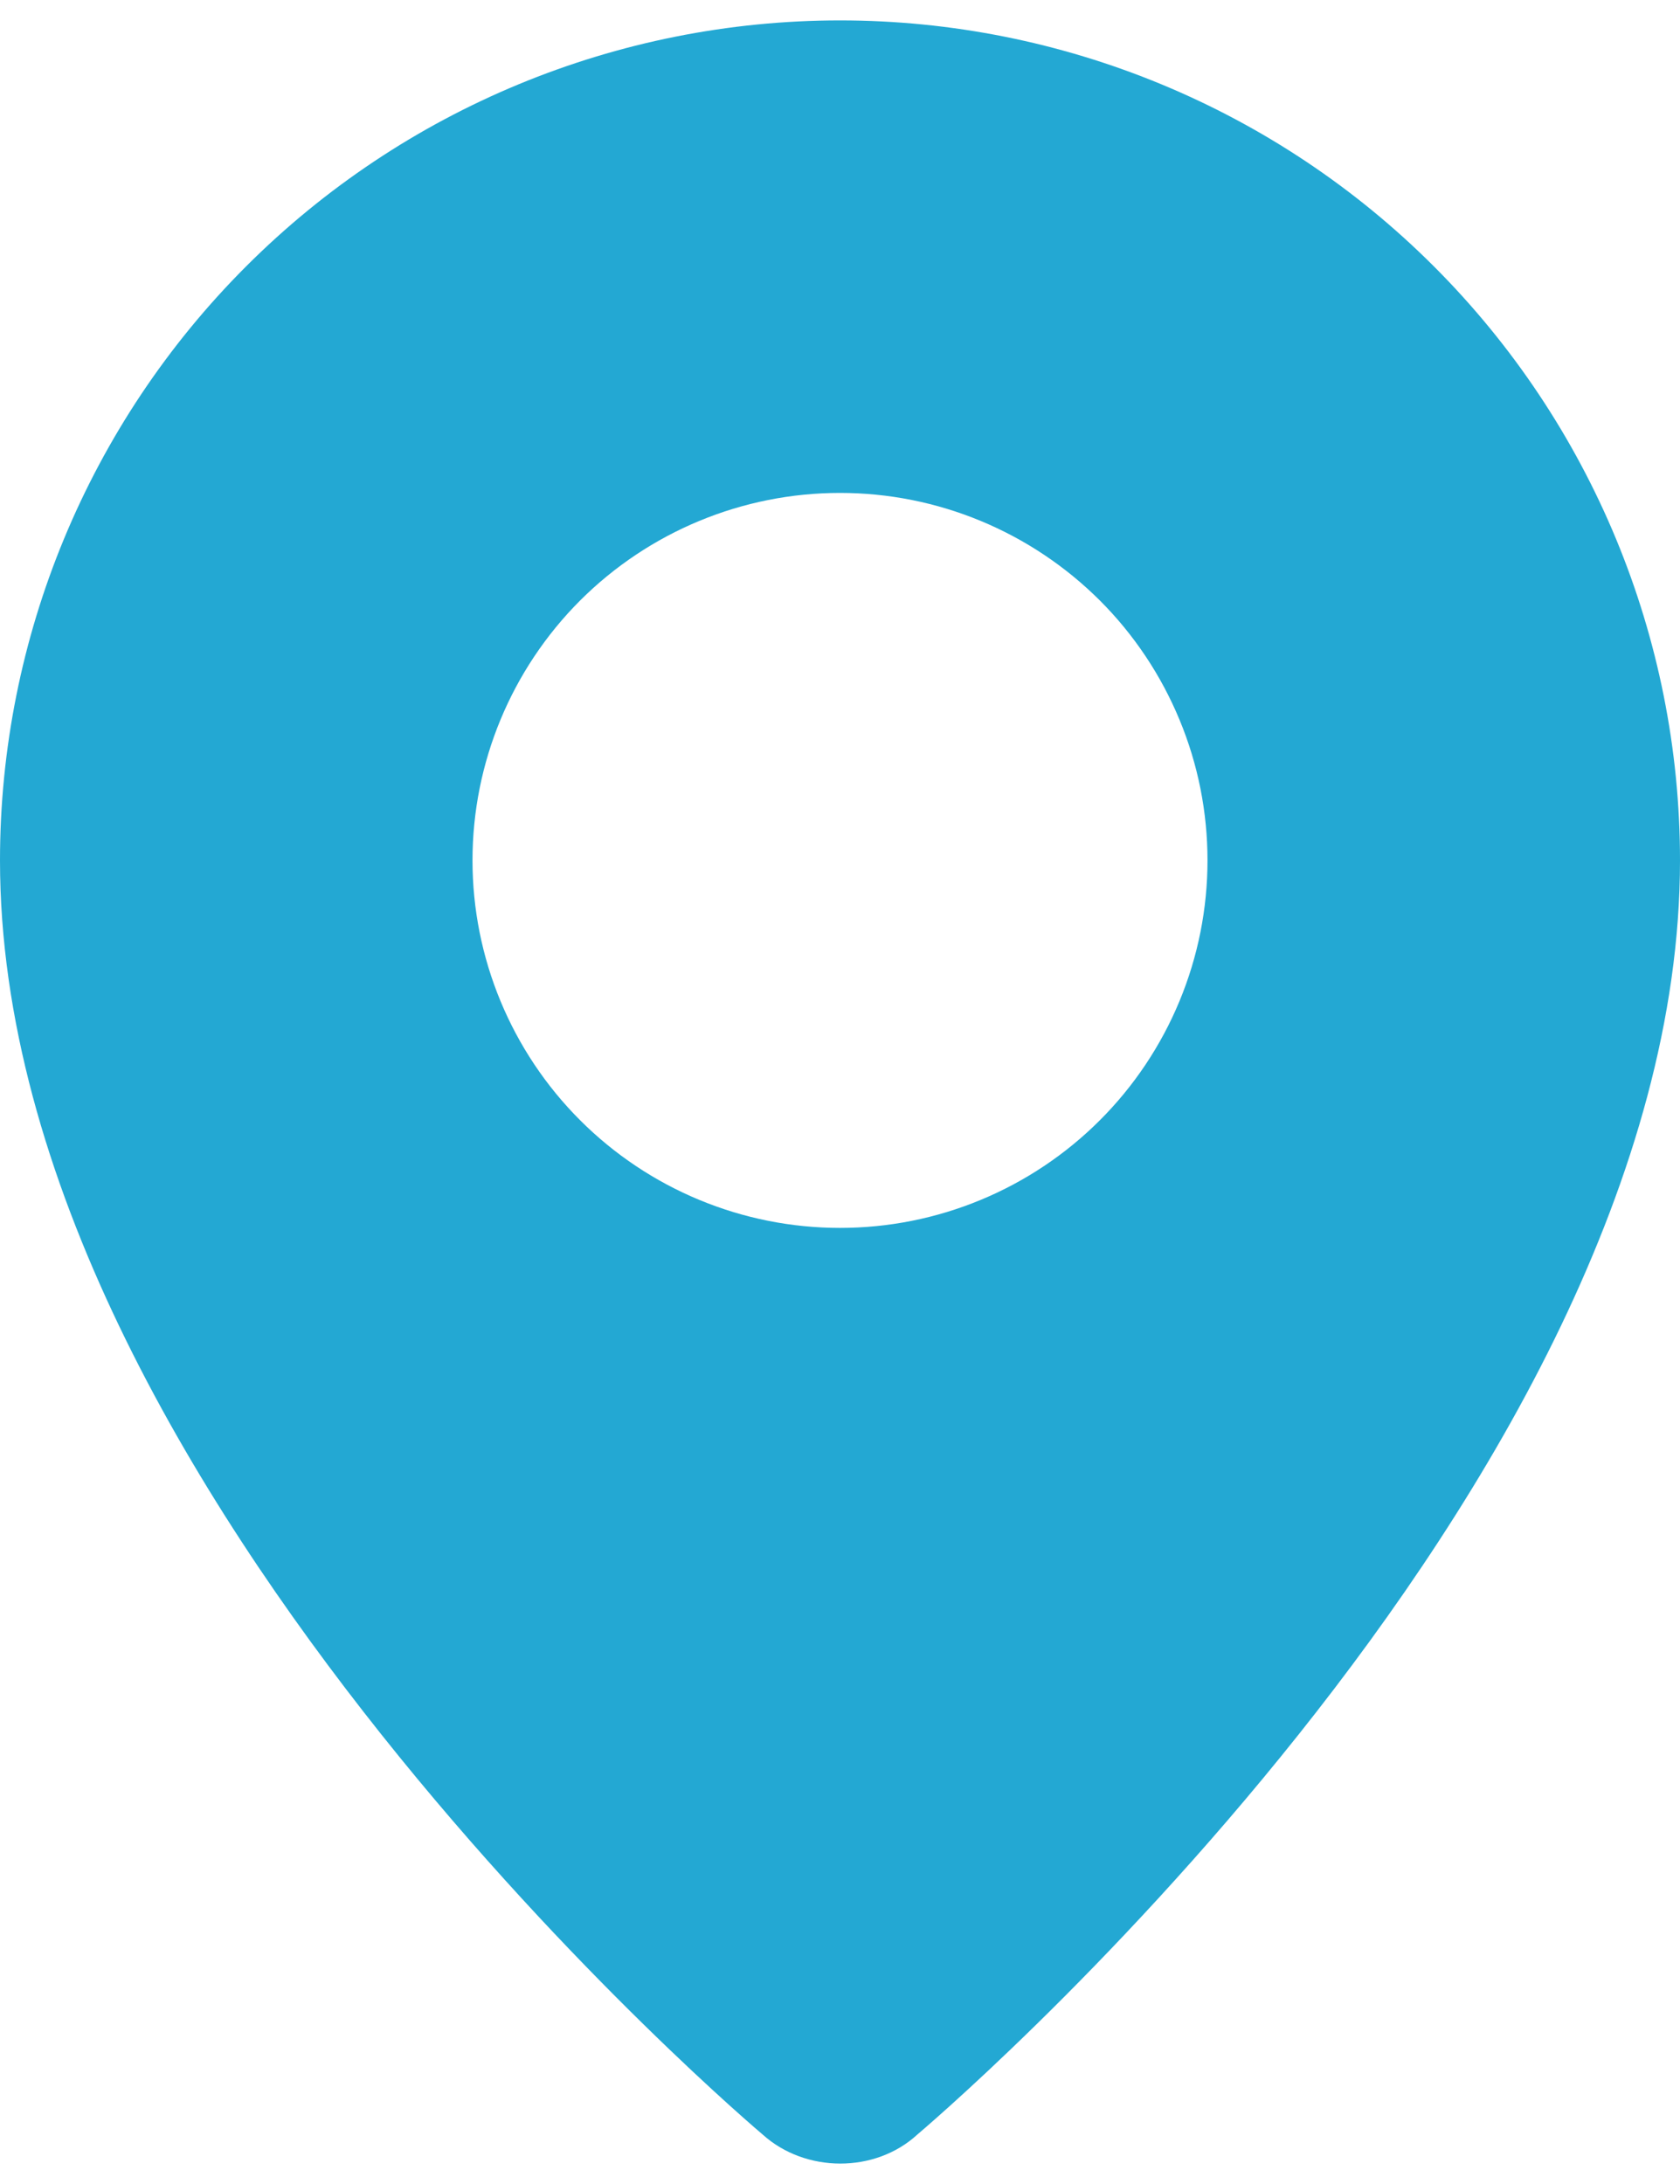 <?xml version="1.0" encoding="UTF-8"?> <svg xmlns="http://www.w3.org/2000/svg" width="20" height="26" viewBox="0 0 20 26" fill="none"><path fill-rule="evenodd" clip-rule="evenodd" d="M9.078 25.41C9.078 25.41 0 17.765 0 10.243C0 7.591 1.054 5.047 2.929 3.172C4.804 1.296 7.348 0.243 10 0.243C12.652 0.243 15.196 1.296 17.071 3.172C18.946 5.047 20 7.591 20 10.243C20 17.765 10.922 25.41 10.922 25.41C10.418 25.875 9.586 25.87 9.078 25.41ZM10 14.618C10.575 14.618 11.143 14.505 11.674 14.285C12.205 14.065 12.687 13.743 13.094 13.336C13.5 12.93 13.822 12.448 14.042 11.917C14.262 11.386 14.375 10.817 14.375 10.243C14.375 9.668 14.262 9.099 14.042 8.569C13.822 8.038 13.5 7.555 13.094 7.149C12.687 6.743 12.205 6.421 11.674 6.201C11.143 5.981 10.575 5.868 10 5.868C8.84 5.868 7.727 6.329 6.906 7.149C6.086 7.97 5.625 9.082 5.625 10.243C5.625 11.403 6.086 12.516 6.906 13.336C7.727 14.157 8.84 14.618 10 14.618Z" fill="#23A8D3"></path></svg> 
